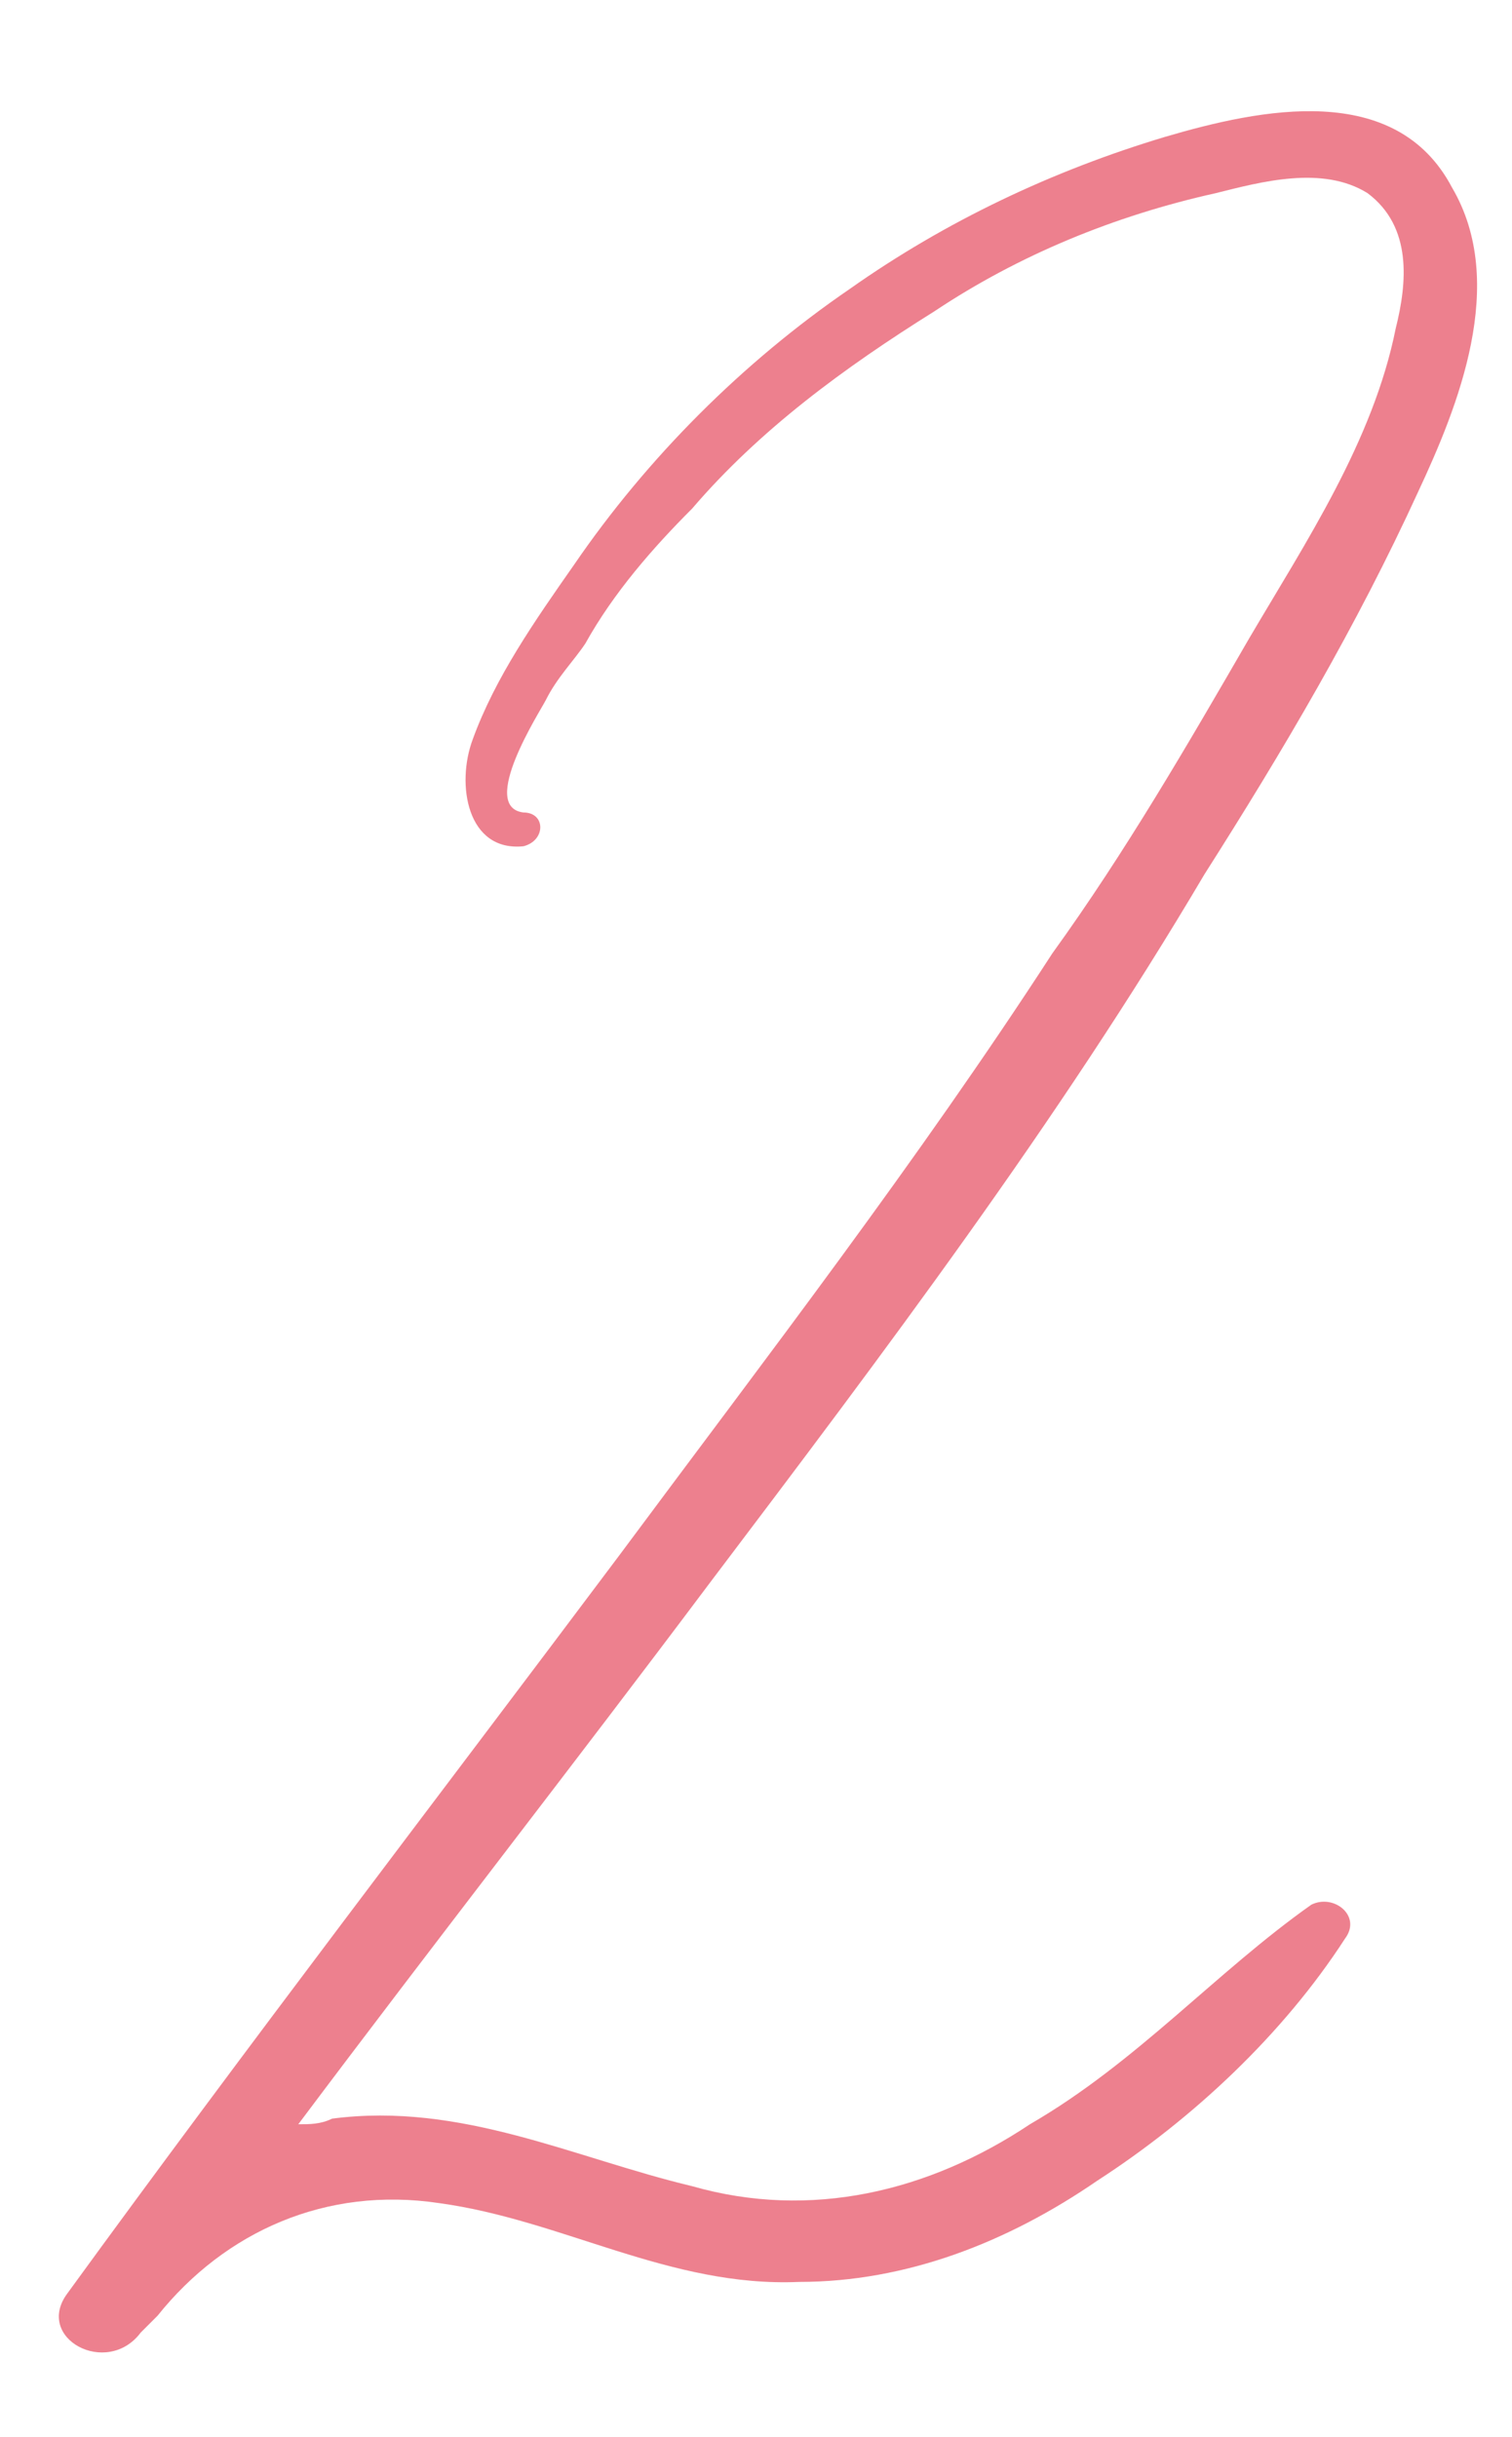 <?xml version="1.0" encoding="UTF-8"?> <svg xmlns="http://www.w3.org/2000/svg" width="18" height="29" viewBox="0 0 18 29" fill="none"><path d="M14.338 10.406C12.596 13.354 10.519 16.101 8.442 18.848C6.834 20.992 5.159 23.136 3.551 25.28C3.685 25.28 3.819 25.28 3.953 25.213C5.494 25.012 6.834 25.682 8.241 26.017C9.648 26.419 11.055 26.084 12.261 25.28C13.534 24.543 14.472 23.471 15.611 22.667C15.879 22.533 16.214 22.801 16.013 23.069C15.276 24.208 14.204 25.213 13.065 25.95C11.993 26.687 10.787 27.156 9.514 27.156C7.973 27.223 6.7 26.419 5.226 26.218C3.886 26.017 2.68 26.553 1.876 27.558C1.809 27.625 1.742 27.692 1.675 27.759C1.273 28.295 0.402 27.826 0.804 27.29C2.948 24.342 5.159 21.461 7.37 18.513C9.112 16.168 10.921 13.823 12.529 11.344C13.4 10.138 14.137 8.865 14.874 7.592C15.544 6.453 16.348 5.247 16.616 3.907C16.75 3.371 16.817 2.701 16.281 2.299C15.745 1.964 15.008 2.165 14.472 2.299C13.266 2.567 12.127 3.036 11.122 3.706C10.05 4.376 9.045 5.113 8.241 6.051C7.772 6.52 7.303 7.056 6.968 7.659C6.834 7.86 6.633 8.061 6.499 8.329C6.432 8.463 5.695 9.602 6.231 9.669C6.499 9.669 6.499 10.004 6.231 10.071C5.561 10.138 5.427 9.334 5.628 8.798C5.896 8.061 6.365 7.391 6.834 6.721C7.705 5.448 8.844 4.309 10.117 3.438C11.256 2.634 12.529 2.031 13.869 1.629C15.008 1.294 16.616 0.959 17.286 2.232C17.956 3.371 17.353 4.845 16.884 5.85C16.147 7.458 15.276 8.932 14.338 10.406Z" fill="#ED808E"></path></svg> 